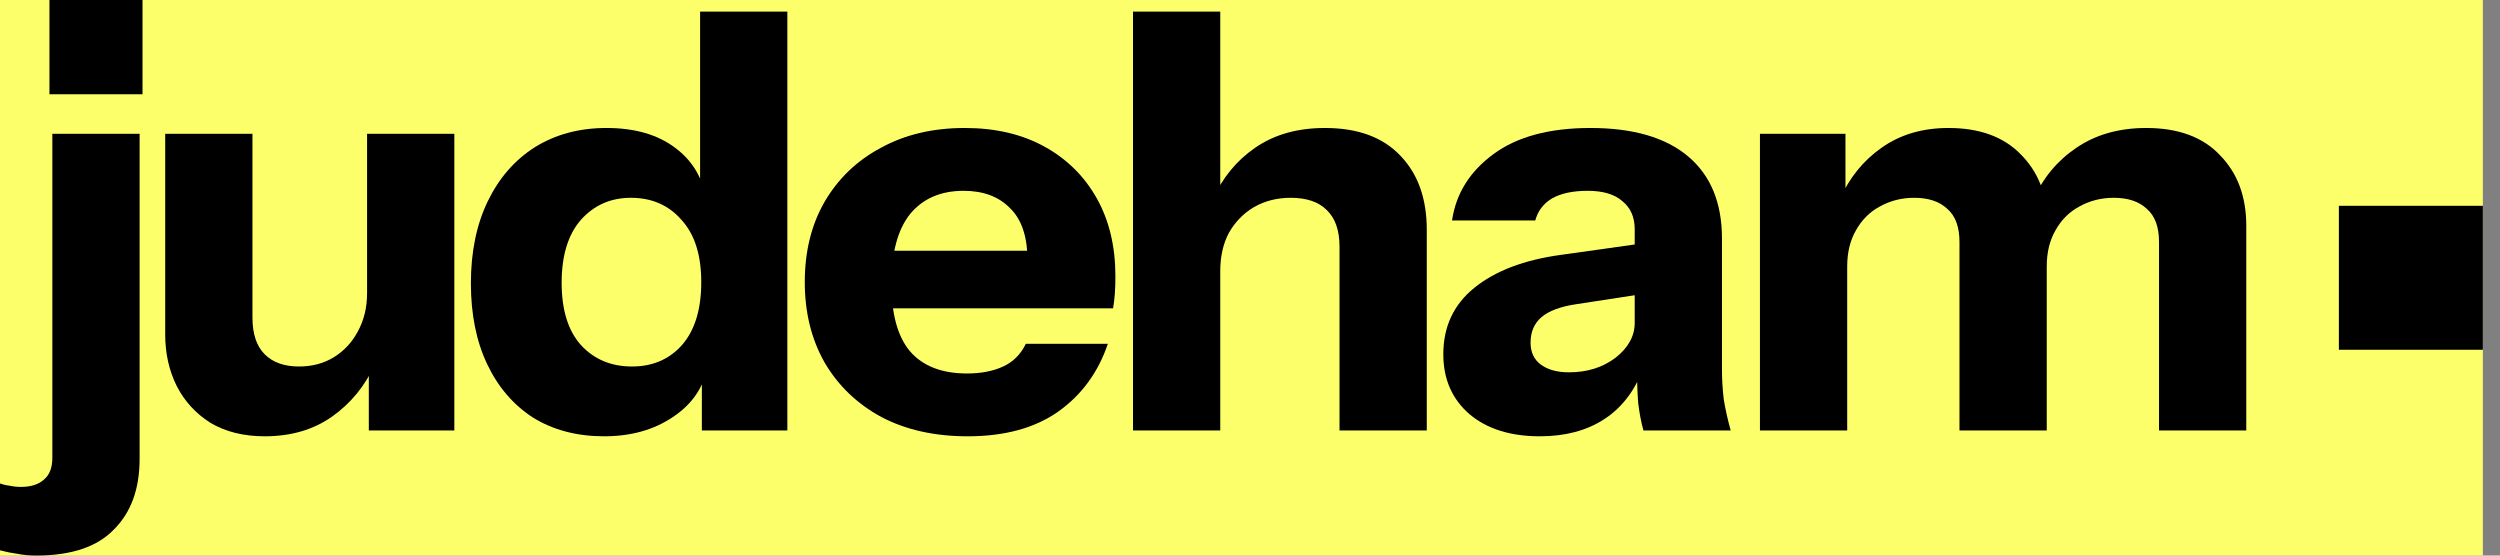 <?xml version="1.0" encoding="utf-8"?>
<svg xmlns="http://www.w3.org/2000/svg" fill="none" height="100%" overflow="visible" preserveAspectRatio="none" style="display: block;" viewBox="0 0 135 30" width="100%">
<rect x="0" y="0" width="135" height="30" fill="#808080" stroke="none"/>
<g id="Frame 2">
<rect fill="#FDFF6A" height="30" width="134.074"/>
<g id="judeham">
<path d="M1.948 30C1.592 30 1.257 29.969 0.942 29.906C0.628 29.864 0.314 29.801 0 29.717V26.105C0.168 26.168 0.346 26.209 0.534 26.23C0.723 26.272 0.921 26.293 1.131 26.293C1.675 26.293 2.094 26.157 2.387 25.885C2.681 25.634 2.827 25.246 2.827 24.723V7.225H7.539V24.785C7.539 26.398 7.079 27.665 6.157 28.586C5.257 29.529 3.853 30 1.948 30ZM2.67 5.089V0H7.696V5.089H2.67Z" fill="black"/>
<path d="M14.293 23.56C13.162 23.56 12.188 23.319 11.372 22.838C10.576 22.335 9.969 21.675 9.55 20.859C9.131 20.021 8.921 19.089 8.921 18.063V7.225H13.633V17.152C13.633 18.031 13.853 18.691 14.293 19.131C14.733 19.571 15.351 19.791 16.147 19.791C16.859 19.791 17.487 19.623 18.031 19.288C18.576 18.953 19.005 18.492 19.319 17.906C19.654 17.298 19.822 16.607 19.822 15.832L20.23 19.696C19.707 20.848 18.942 21.78 17.937 22.492C16.932 23.204 15.717 23.56 14.293 23.56ZM19.916 23.246V19.476H19.822V7.225H24.534V23.246H19.916Z" fill="black"/>
<path d="M37.9 23.246V19.696L38.214 19.759C38.004 20.911 37.376 21.832 36.329 22.524C35.303 23.215 34.067 23.56 32.622 23.56C31.156 23.56 29.879 23.225 28.79 22.555C27.721 21.864 26.894 20.901 26.308 19.665C25.721 18.429 25.428 16.974 25.428 15.298C25.428 13.602 25.732 12.126 26.339 10.869C26.947 9.613 27.795 8.639 28.884 7.948C29.994 7.257 31.282 6.911 32.748 6.911C34.276 6.911 35.512 7.267 36.455 7.979C37.418 8.691 37.983 9.665 38.151 10.9L37.805 10.932V0.628H42.517V23.246H37.9ZM34.13 19.791C35.24 19.791 36.14 19.403 36.831 18.628C37.523 17.832 37.868 16.702 37.868 15.236C37.868 13.77 37.512 12.649 36.8 11.874C36.109 11.079 35.198 10.681 34.067 10.681C32.978 10.681 32.078 11.079 31.366 11.874C30.674 12.67 30.329 13.801 30.329 15.267C30.329 16.733 30.674 17.853 31.366 18.628C32.078 19.403 32.999 19.791 34.13 19.791Z" fill="black"/>
<path d="M52.253 23.56C50.473 23.56 48.923 23.215 47.604 22.524C46.285 21.811 45.259 20.827 44.526 19.571C43.814 18.314 43.458 16.869 43.458 15.236C43.458 13.581 43.814 12.136 44.526 10.9C45.259 9.644 46.274 8.67 47.573 7.979C48.871 7.267 50.379 6.911 52.096 6.911C53.751 6.911 55.185 7.246 56.4 7.916C57.615 8.586 58.557 9.518 59.227 10.712C59.897 11.906 60.232 13.309 60.232 14.921C60.232 15.257 60.222 15.571 60.201 15.864C60.18 16.136 60.149 16.398 60.107 16.649H46.222V13.539H56.306L55.489 14.105C55.489 12.806 55.175 11.853 54.547 11.246C53.939 10.618 53.102 10.304 52.033 10.304C50.798 10.304 49.834 10.723 49.143 11.56C48.473 12.398 48.138 13.655 48.138 15.33C48.138 16.963 48.473 18.178 49.143 18.974C49.834 19.77 50.861 20.168 52.222 20.168C52.976 20.168 53.625 20.042 54.17 19.791C54.714 19.539 55.123 19.131 55.395 18.565H59.824C59.3 20.115 58.4 21.34 57.123 22.241C55.866 23.12 54.243 23.56 52.253 23.56Z" fill="black"/>
<path d="M61.182 23.246V0.628H65.894V23.246H61.182ZM72.334 23.246V13.319C72.334 12.44 72.103 11.78 71.642 11.34C71.203 10.9 70.553 10.681 69.695 10.681C68.962 10.681 68.302 10.848 67.716 11.183C67.15 11.518 66.7 11.979 66.365 12.565C66.051 13.152 65.894 13.843 65.894 14.639L65.485 10.775C66.009 9.602 66.773 8.67 67.778 7.979C68.805 7.267 70.061 6.911 71.548 6.911C73.328 6.911 74.689 7.414 75.632 8.419C76.574 9.403 77.046 10.733 77.046 12.408V23.246H72.334Z" fill="black"/>
<path d="M88.745 23.246C88.62 22.785 88.525 22.293 88.463 21.77C88.421 21.246 88.4 20.639 88.4 19.948H88.274V12.377C88.274 11.728 88.054 11.225 87.615 10.869C87.196 10.492 86.567 10.304 85.73 10.304C84.934 10.304 84.295 10.44 83.814 10.712C83.353 10.984 83.049 11.382 82.903 11.906H78.41C78.62 10.461 79.363 9.267 80.641 8.325C81.918 7.382 83.667 6.911 85.887 6.911C88.19 6.911 89.95 7.424 91.164 8.45C92.379 9.476 92.986 10.953 92.986 12.88V19.948C92.986 20.471 93.018 21.005 93.081 21.55C93.164 22.073 93.29 22.639 93.457 23.246H88.745ZM83.154 23.56C81.562 23.56 80.295 23.162 79.353 22.366C78.41 21.55 77.939 20.471 77.939 19.131C77.939 17.644 78.494 16.45 79.604 15.55C80.735 14.628 82.306 14.031 84.316 13.759L88.997 13.1V15.832L85.101 16.429C84.264 16.555 83.646 16.785 83.248 17.12C82.85 17.456 82.651 17.916 82.651 18.503C82.651 19.026 82.84 19.424 83.217 19.696C83.594 19.969 84.096 20.105 84.725 20.105C85.709 20.105 86.546 19.843 87.238 19.319C87.929 18.775 88.274 18.147 88.274 17.435L88.714 19.948C88.253 21.141 87.552 22.042 86.609 22.649C85.667 23.256 84.515 23.56 83.154 23.56Z" fill="black"/>
<path d="M95.037 23.246V7.225H99.655V10.995H99.749V23.246H95.037ZM105.812 23.246V13.068C105.812 12.251 105.592 11.655 105.152 11.277C104.734 10.88 104.137 10.681 103.362 10.681C102.692 10.681 102.074 10.838 101.508 11.152C100.964 11.445 100.535 11.874 100.22 12.44C99.906 12.984 99.749 13.633 99.749 14.387L99.341 10.775C99.864 9.602 100.618 8.67 101.603 7.979C102.608 7.267 103.812 6.911 105.215 6.911C106.891 6.911 108.189 7.382 109.111 8.325C110.053 9.267 110.524 10.45 110.524 11.874V23.246H105.812ZM116.587 23.246V13.068C116.587 12.251 116.367 11.655 115.927 11.277C115.508 10.88 114.912 10.681 114.137 10.681C113.467 10.681 112.849 10.838 112.283 11.152C111.739 11.445 111.309 11.874 110.995 12.44C110.681 12.984 110.524 13.633 110.524 14.387L109.802 10.775C110.325 9.602 111.1 8.67 112.126 7.979C113.173 7.267 114.43 6.911 115.896 6.911C117.634 6.911 118.964 7.403 119.885 8.387C120.828 9.351 121.299 10.618 121.299 12.188V23.246H116.587Z" fill="black"/>
</g>
<path d="M126.299 18.887V11.113H134.074V18.887H126.299Z" fill="black" id="."/>
</g>
</svg>